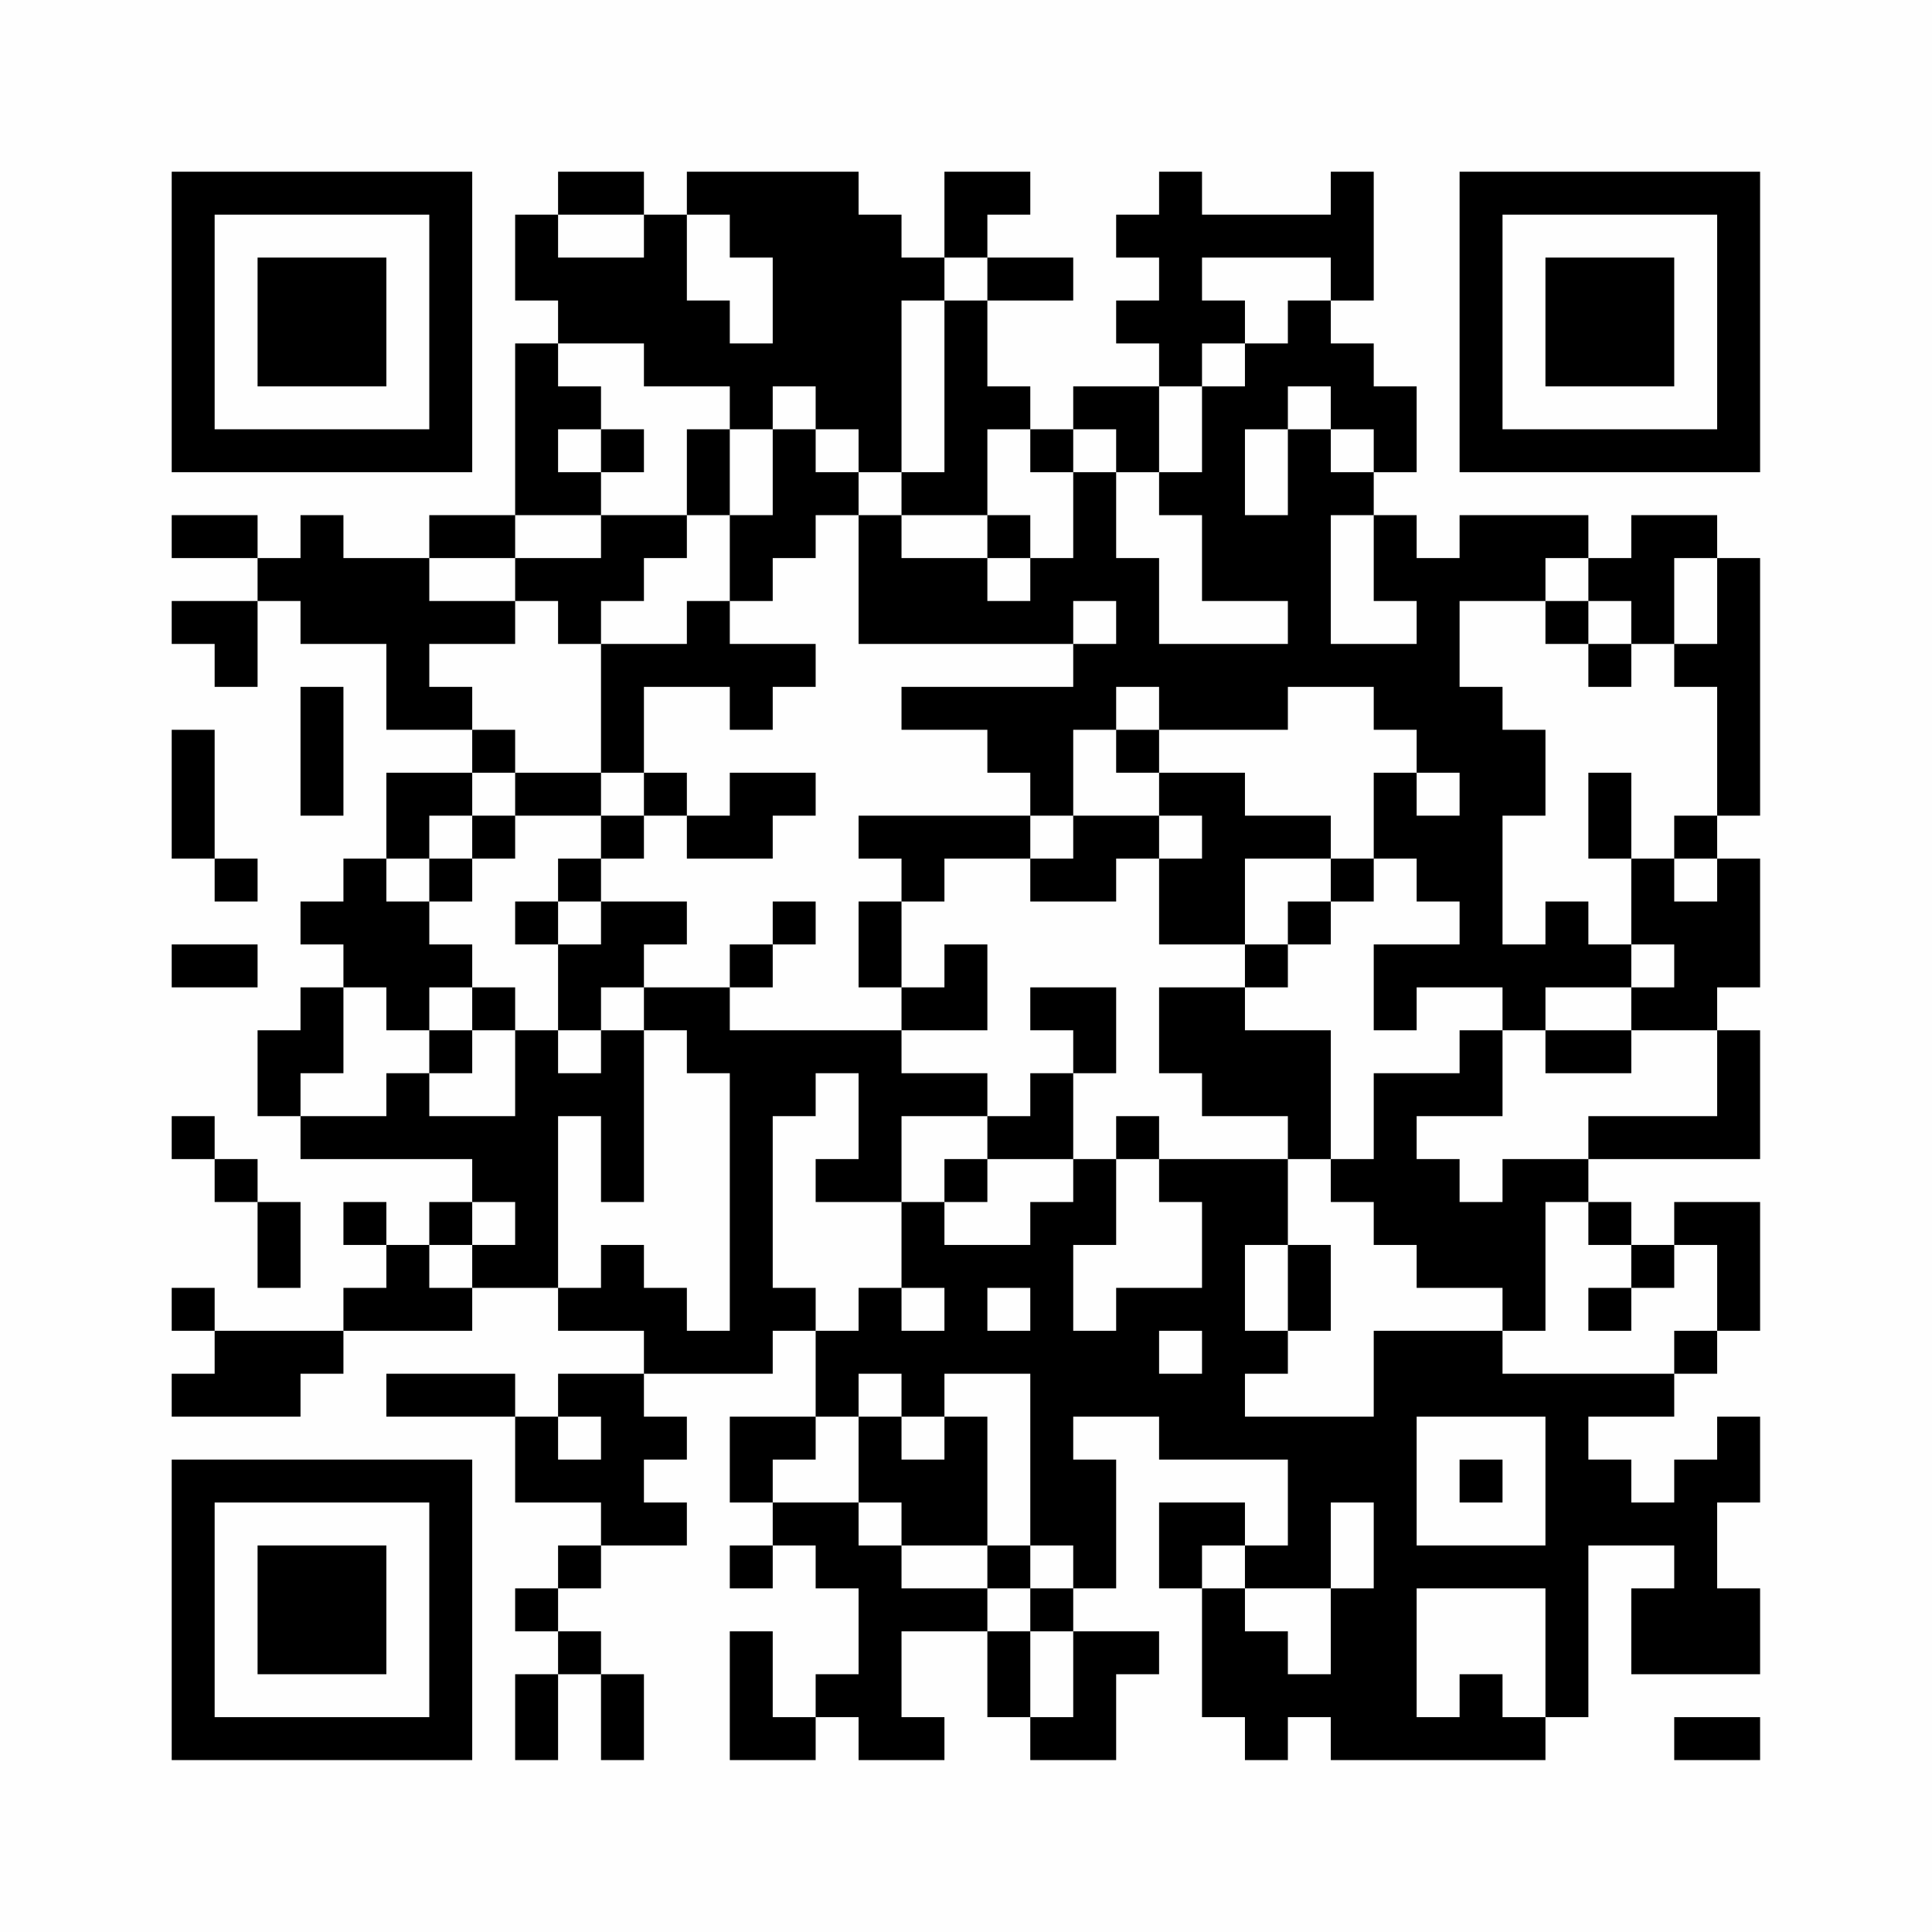 <?xml version="1.0" encoding="UTF-8"?>
<svg xmlns="http://www.w3.org/2000/svg" version="1.1" width="200" height="200" viewBox="0 0 200 200"><rect x="0" y="0" width="200" height="200" fill="#fefefe"/><g transform="scale(4.444)"><g transform="translate(4,4)"><path fill-rule="evenodd" d="M9 0L9 1L8 1L8 3L9 3L9 4L8 4L8 8L6 8L6 9L4 9L4 8L3 8L3 9L2 9L2 8L0 8L0 9L2 9L2 10L0 10L0 11L1 11L1 12L2 12L2 10L3 10L3 11L5 11L5 13L7 13L7 14L5 14L5 16L4 16L4 17L3 17L3 18L4 18L4 19L3 19L3 20L2 20L2 22L3 22L3 23L7 23L7 24L6 24L6 25L5 25L5 24L4 24L4 25L5 25L5 26L4 26L4 27L1 27L1 26L0 26L0 27L1 27L1 28L0 28L0 29L3 29L3 28L4 28L4 27L7 27L7 26L9 26L9 27L11 27L11 28L9 28L9 29L8 29L8 28L5 28L5 29L8 29L8 31L10 31L10 32L9 32L9 33L8 33L8 34L9 34L9 35L8 35L8 37L9 37L9 35L10 35L10 37L11 37L11 35L10 35L10 34L9 34L9 33L10 33L10 32L12 32L12 31L11 31L11 30L12 30L12 29L11 29L11 28L14 28L14 27L15 27L15 29L13 29L13 31L14 31L14 32L13 32L13 33L14 33L14 32L15 32L15 33L16 33L16 35L15 35L15 36L14 36L14 34L13 34L13 37L15 37L15 36L16 36L16 37L18 37L18 36L17 36L17 34L19 34L19 36L20 36L20 37L22 37L22 35L23 35L23 34L21 34L21 33L22 33L22 30L21 30L21 29L23 29L23 30L26 30L26 32L25 32L25 31L23 31L23 33L24 33L24 36L25 36L25 37L26 37L26 36L27 36L27 37L32 37L32 36L33 36L33 32L35 32L35 33L34 33L34 35L37 35L37 33L36 33L36 31L37 31L37 29L36 29L36 30L35 30L35 31L34 31L34 30L33 30L33 29L35 29L35 28L36 28L36 27L37 27L37 24L35 24L35 25L34 25L34 24L33 24L33 23L37 23L37 20L36 20L36 19L37 19L37 16L36 16L36 15L37 15L37 9L36 9L36 8L34 8L34 9L33 9L33 8L30 8L30 9L29 9L29 8L28 8L28 7L29 7L29 5L28 5L28 4L27 4L27 3L28 3L28 0L27 0L27 1L24 1L24 0L23 0L23 1L22 1L22 2L23 2L23 3L22 3L22 4L23 4L23 5L21 5L21 6L20 6L20 5L19 5L19 3L21 3L21 2L19 2L19 1L20 1L20 0L18 0L18 2L17 2L17 1L16 1L16 0L12 0L12 1L11 1L11 0ZM9 1L9 2L11 2L11 1ZM12 1L12 3L13 3L13 4L14 4L14 2L13 2L13 1ZM18 2L18 3L17 3L17 7L16 7L16 6L15 6L15 5L14 5L14 6L13 6L13 5L11 5L11 4L9 4L9 5L10 5L10 6L9 6L9 7L10 7L10 8L8 8L8 9L6 9L6 10L8 10L8 11L6 11L6 12L7 12L7 13L8 13L8 14L7 14L7 15L6 15L6 16L5 16L5 17L6 17L6 18L7 18L7 19L6 19L6 20L5 20L5 19L4 19L4 21L3 21L3 22L5 22L5 21L6 21L6 22L8 22L8 20L9 20L9 21L10 21L10 20L11 20L11 24L10 24L10 22L9 22L9 26L10 26L10 25L11 25L11 26L12 26L12 27L13 27L13 21L12 21L12 20L11 20L11 19L13 19L13 20L17 20L17 21L19 21L19 22L17 22L17 24L15 24L15 23L16 23L16 21L15 21L15 22L14 22L14 26L15 26L15 27L16 27L16 26L17 26L17 27L18 27L18 26L17 26L17 24L18 24L18 25L20 25L20 24L21 24L21 23L22 23L22 25L21 25L21 27L22 27L22 26L24 26L24 24L23 24L23 23L26 23L26 25L25 25L25 27L26 27L26 28L25 28L25 29L28 29L28 27L31 27L31 28L35 28L35 27L36 27L36 25L35 25L35 26L34 26L34 25L33 25L33 24L32 24L32 27L31 27L31 26L29 26L29 25L28 25L28 24L27 24L27 23L28 23L28 21L30 21L30 20L31 20L31 22L29 22L29 23L30 23L30 24L31 24L31 23L33 23L33 22L36 22L36 20L34 20L34 19L35 19L35 18L34 18L34 16L35 16L35 17L36 17L36 16L35 16L35 15L36 15L36 12L35 12L35 11L36 11L36 9L35 9L35 11L34 11L34 10L33 10L33 9L32 9L32 10L30 10L30 12L31 12L31 13L32 13L32 15L31 15L31 18L32 18L32 17L33 17L33 18L34 18L34 19L32 19L32 20L31 20L31 19L29 19L29 20L28 20L28 18L30 18L30 17L29 17L29 16L28 16L28 14L29 14L29 15L30 15L30 14L29 14L29 13L28 13L28 12L26 12L26 13L23 13L23 12L22 12L22 13L21 13L21 15L20 15L20 14L19 14L19 13L17 13L17 12L21 12L21 11L22 11L22 10L21 10L21 11L16 11L16 8L17 8L17 9L19 9L19 10L20 10L20 9L21 9L21 7L22 7L22 9L23 9L23 11L26 11L26 10L24 10L24 8L23 8L23 7L24 7L24 5L25 5L25 4L26 4L26 3L27 3L27 2L24 2L24 3L25 3L25 4L24 4L24 5L23 5L23 7L22 7L22 6L21 6L21 7L20 7L20 6L19 6L19 8L17 8L17 7L18 7L18 3L19 3L19 2ZM26 5L26 6L25 6L25 8L26 8L26 6L27 6L27 7L28 7L28 6L27 6L27 5ZM10 6L10 7L11 7L11 6ZM12 6L12 8L10 8L10 9L8 9L8 10L9 10L9 11L10 11L10 14L8 14L8 15L7 15L7 16L6 16L6 17L7 17L7 16L8 16L8 15L10 15L10 16L9 16L9 17L8 17L8 18L9 18L9 20L10 20L10 19L11 19L11 18L12 18L12 17L10 17L10 16L11 16L11 15L12 15L12 16L14 16L14 15L15 15L15 14L13 14L13 15L12 15L12 14L11 14L11 12L13 12L13 13L14 13L14 12L15 12L15 11L13 11L13 10L14 10L14 9L15 9L15 8L16 8L16 7L15 7L15 6L14 6L14 8L13 8L13 6ZM12 8L12 9L11 9L11 10L10 10L10 11L12 11L12 10L13 10L13 8ZM19 8L19 9L20 9L20 8ZM27 8L27 11L29 11L29 10L28 10L28 8ZM32 10L32 11L33 11L33 12L34 12L34 11L33 11L33 10ZM3 12L3 15L4 15L4 12ZM0 13L0 16L1 16L1 17L2 17L2 16L1 16L1 13ZM22 13L22 14L23 14L23 15L21 15L21 16L20 16L20 15L16 15L16 16L17 16L17 17L16 17L16 19L17 19L17 20L19 20L19 18L18 18L18 19L17 19L17 17L18 17L18 16L20 16L20 17L22 17L22 16L23 16L23 18L25 18L25 19L23 19L23 21L24 21L24 22L26 22L26 23L27 23L27 20L25 20L25 19L26 19L26 18L27 18L27 17L28 17L28 16L27 16L27 15L25 15L25 14L23 14L23 13ZM10 14L10 15L11 15L11 14ZM33 14L33 16L34 16L34 14ZM23 15L23 16L24 16L24 15ZM25 16L25 18L26 18L26 17L27 17L27 16ZM9 17L9 18L10 18L10 17ZM14 17L14 18L13 18L13 19L14 19L14 18L15 18L15 17ZM0 18L0 19L2 19L2 18ZM7 19L7 20L6 20L6 21L7 21L7 20L8 20L8 19ZM20 19L20 20L21 20L21 21L20 21L20 22L19 22L19 23L18 23L18 24L19 24L19 23L21 23L21 21L22 21L22 19ZM32 20L32 21L34 21L34 20ZM0 22L0 23L1 23L1 24L2 24L2 26L3 26L3 24L2 24L2 23L1 23L1 22ZM22 22L22 23L23 23L23 22ZM7 24L7 25L6 25L6 26L7 26L7 25L8 25L8 24ZM26 25L26 27L27 27L27 25ZM19 26L19 27L20 27L20 26ZM33 26L33 27L34 27L34 26ZM23 27L23 28L24 28L24 27ZM16 28L16 29L15 29L15 30L14 30L14 31L16 31L16 32L17 32L17 33L19 33L19 34L20 34L20 36L21 36L21 34L20 34L20 33L21 33L21 32L20 32L20 28L18 28L18 29L17 29L17 28ZM9 29L9 30L10 30L10 29ZM16 29L16 31L17 31L17 32L19 32L19 33L20 33L20 32L19 32L19 29L18 29L18 30L17 30L17 29ZM29 29L29 32L32 32L32 29ZM30 30L30 31L31 31L31 30ZM27 31L27 33L25 33L25 32L24 32L24 33L25 33L25 34L26 34L26 35L27 35L27 33L28 33L28 31ZM29 33L29 36L30 36L30 35L31 35L31 36L32 36L32 33ZM35 36L35 37L37 37L37 36ZM0 0L0 7L7 7L7 0ZM1 1L1 6L6 6L6 1ZM2 2L2 5L5 5L5 2ZM30 0L30 7L37 7L37 0ZM31 1L31 6L36 6L36 1ZM32 2L32 5L35 5L35 2ZM0 30L0 37L7 37L7 30ZM1 31L1 36L6 36L6 31ZM2 32L2 35L5 35L5 32Z" fill="#000000"/></g></g></svg>
